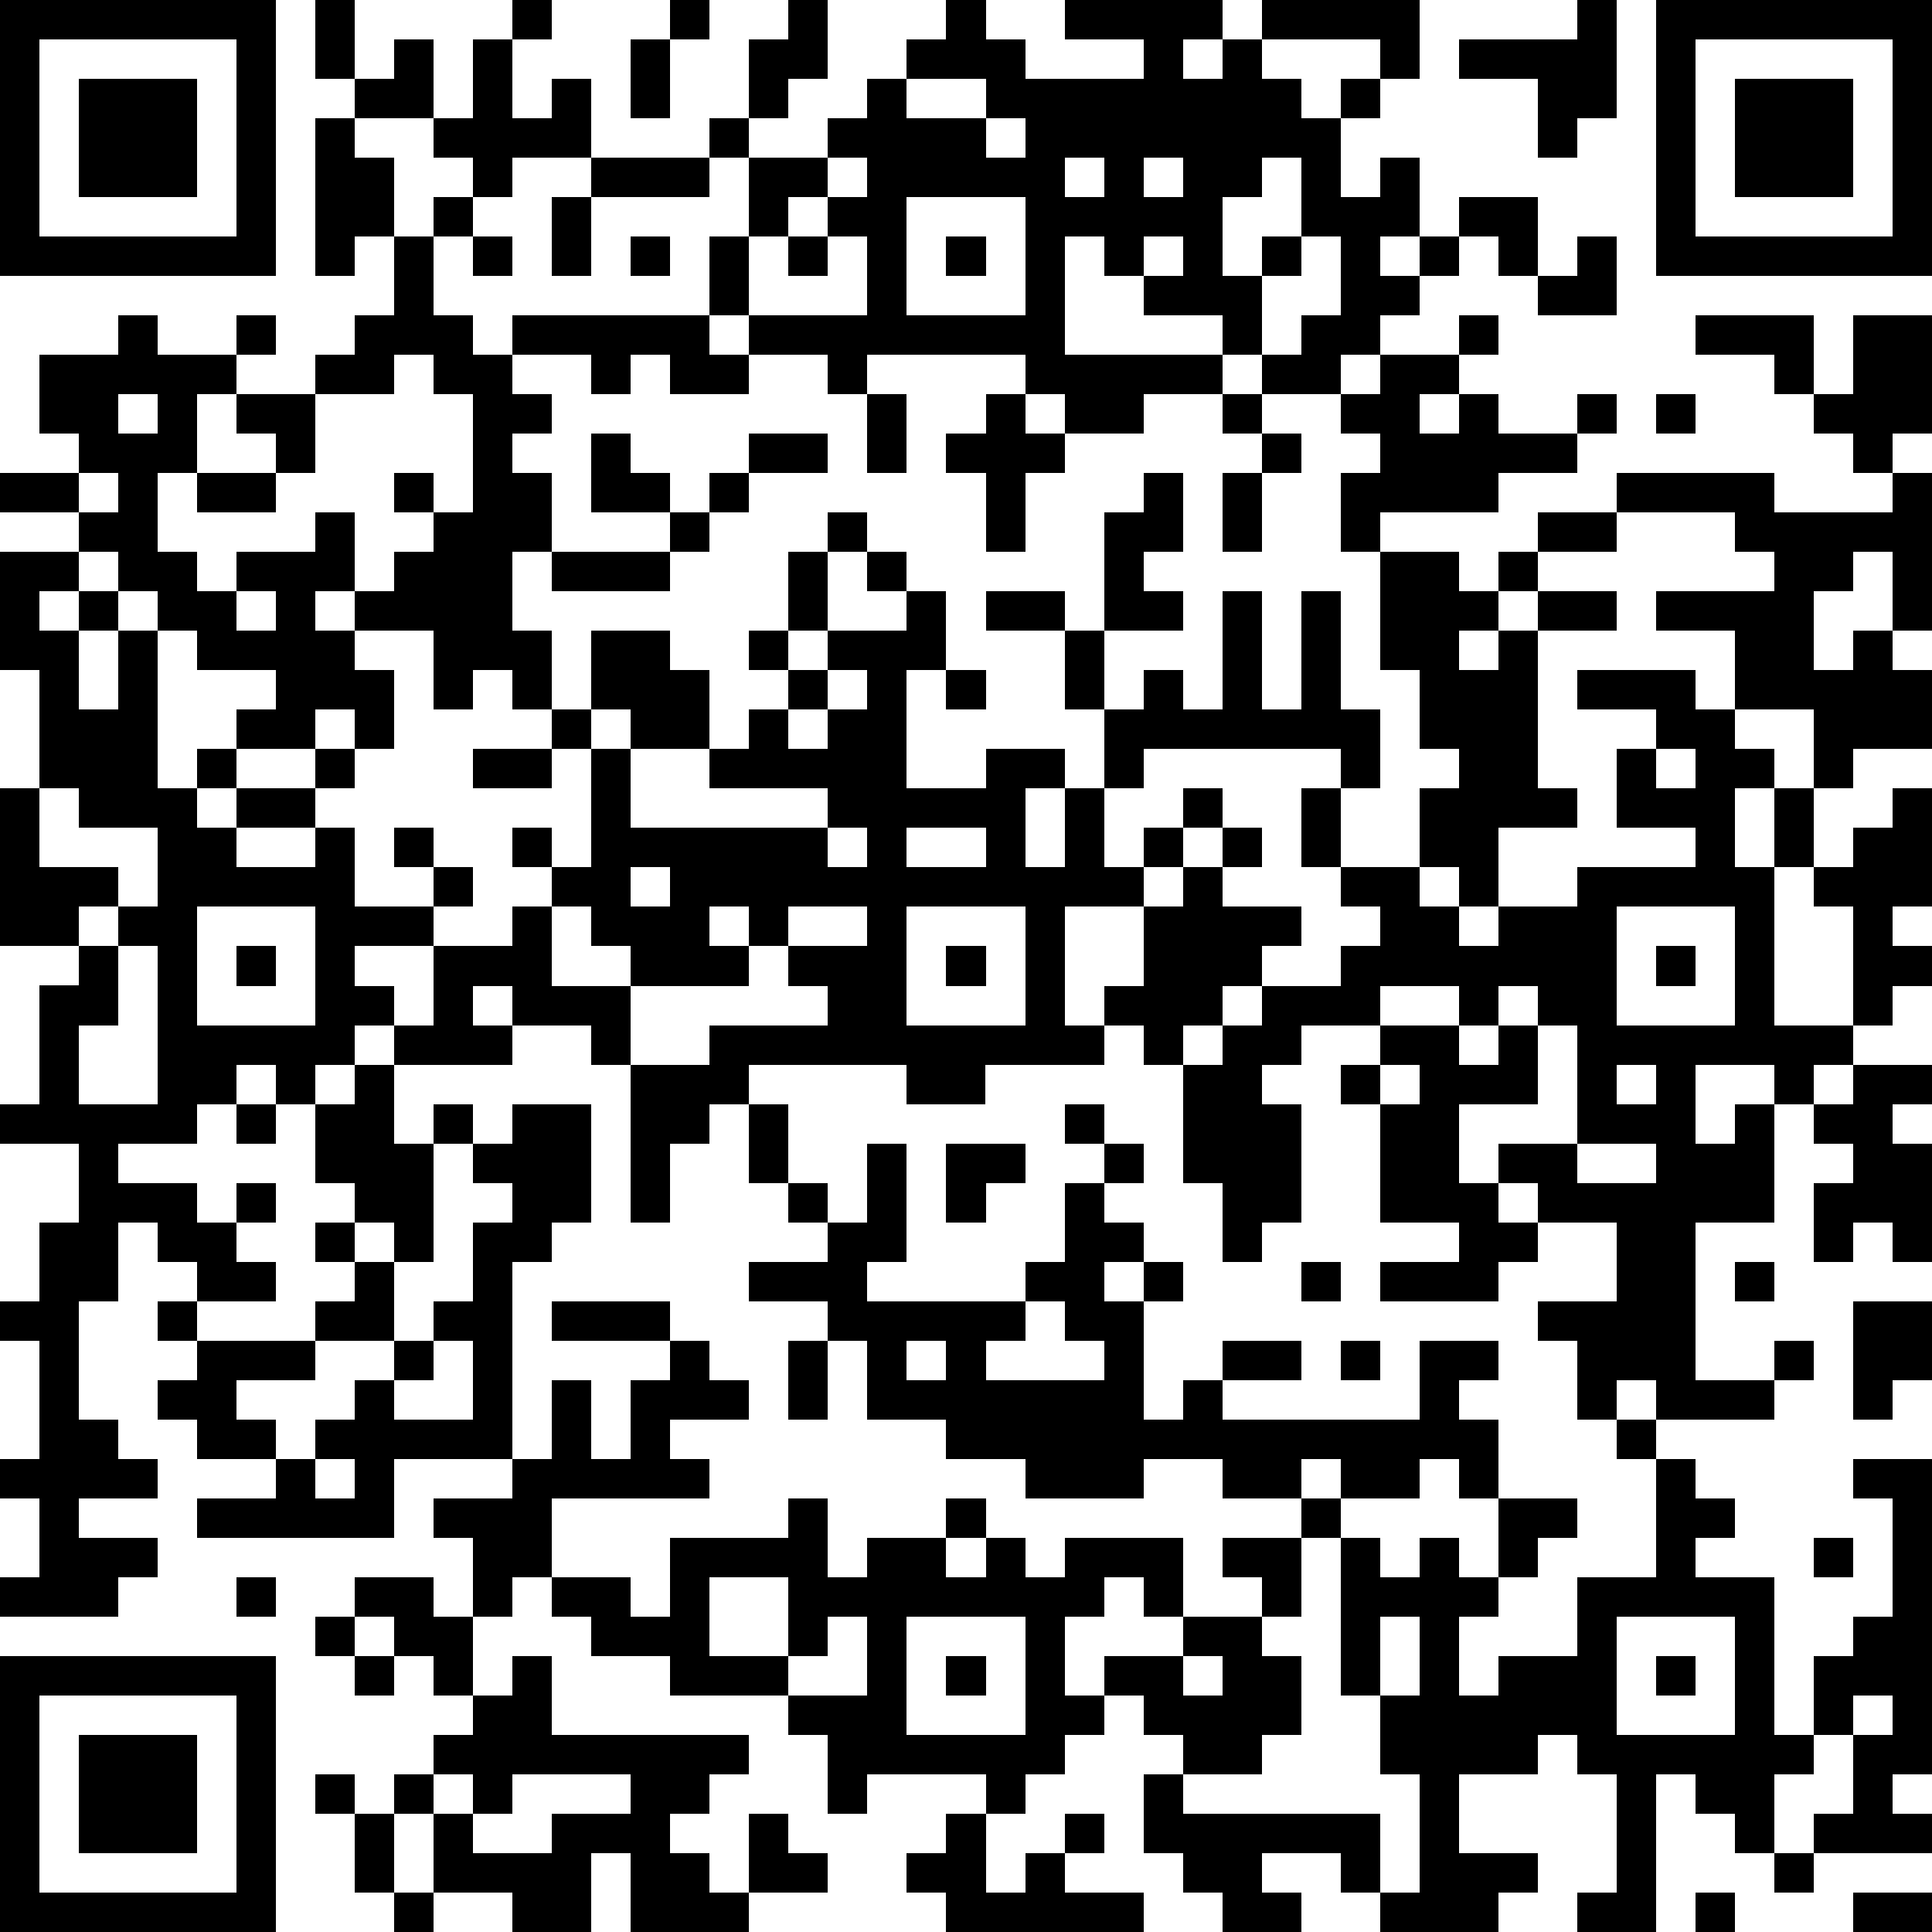 <?xml version="1.0" standalone="yes"?><svg version="1.1" xmlns="http://www.w3.org/2000/svg" xmlns:xlink="http://www.w3.org/1999/xlink" xmlns:ev="http://www.w3.org/2001/xml-events" width="196" height="196" shape-rendering="crispEdges"><path d="M0 0h7v7h-7zM8 0h1v2h-1zM13 0h1v1h-1zM17 0h1v1h-1zM20 0h1v2h-1v1h-1v-2h1zM24 0h1v1h1v1h3v-1h-2v-1h4v1h-1v1h1v-1h1v-1h4v2h-1v-1h-3v1h1v1h1v-1h1v1h-1v2h1v-1h1v2h-1v1h1v-1h1v-1h2v2h-1v-1h-1v1h-1v1h-1v1h-1v1h-2v-1h-1v-1h-2v-1h-1v-1h-1v3h4v1h-2v1h-2v-1h-1v-1h-4v1h-1v-1h-2v-1h-1v-2h1v-2h-1v-1h1v1h2v-1h1v-1h1v-1h1zM40 0h1v3h-1v1h-1v-2h-2v-1h3zM42 0h7v7h-7zM1 1v5h5v-5zM10 1h1v2h-2v-1h1zM12 1h1v2h1v-1h1v2h-2v1h-1v-1h-1v-1h1zM16 1h1v2h-1zM43 1v5h5v-5zM2 2h3v3h-3zM23 2v1h2v-1zM44 2h3v3h-3zM8 3h1v1h1v2h-1v1h-1zM25 3v1h1v-1zM15 4h3v1h-3zM21 4v1h-1v1h-1v2h3v-2h-1v-1h1v-1zM27 4v1h1v-1zM29 4v1h1v-1zM32 4v1h-1v2h1v-1h1v-2zM11 5h1v1h-1zM14 5h1v2h-1zM23 5v3h3v-3zM10 6h1v2h1v1h1v-1h5v1h1v1h-2v-1h-1v1h-1v-1h-2v1h1v1h-1v1h1v2h-1v2h1v2h-1v-1h-1v1h-1v-2h-2v-1h-1v1h1v1h1v2h-1v-1h-1v1h-2v-1h1v-1h-2v-1h-1v-1h-1v-1h-1v-1h-2v-1h2v-1h-1v-2h2v-1h1v1h2v-1h1v1h-1v1h-1v2h-1v2h1v1h1v-1h2v-1h1v2h1v-1h1v-1h-1v-1h1v1h1v-3h-1v-1h-1v1h-2v-1h1v-1h1zM12 6h1v1h-1zM16 6h1v1h-1zM20 6h1v1h-1zM24 6h1v1h-1zM29 6v1h1v-1zM33 6v1h-1v2h1v-1h1v-2zM40 6h1v2h-2v-1h1zM37 8h1v1h-1zM43 8h3v2h-1v-1h-2zM47 8h2v3h-1v1h-1v-1h-1v-1h1zM35 9h2v1h-1v1h1v-1h1v1h2v-1h1v1h-1v1h-2v1h-3v1h-1v-2h1v-1h-1v-1h1zM3 10v1h1v-1zM6 10h2v2h-1v-1h-1zM22 10h1v2h-1zM25 10h1v1h1v1h-1v2h-1v-2h-1v-1h1zM31 10h1v1h-1zM42 10h1v1h-1zM15 11h1v1h1v1h-2zM19 11h2v1h-2zM32 11h1v1h-1zM2 12v1h1v-1zM5 12h2v1h-2zM18 12h1v1h-1zM29 12h1v2h-1v1h1v1h-2v-3h1zM31 12h1v2h-1zM41 12h4v1h3v-1h1v4h-1v-2h-1v1h-1v2h1v-1h1v1h1v2h-2v1h-1v-2h-2v-2h-2v-1h3v-1h-1v-1h-3zM17 13h1v1h-1zM21 13h1v1h-1zM39 13h2v1h-2zM0 14h2v1h-1v1h1v-1h1v1h-1v2h1v-2h1v4h1v-1h1v1h-1v1h1v-1h2v-1h1v1h-1v1h-2v1h2v-1h1v2h2v-1h-1v-1h1v1h1v1h-1v1h-2v1h1v1h-1v1h-1v1h-1v-1h-1v1h-1v1h-2v1h2v1h1v-1h1v1h-1v1h1v1h-2v-1h-1v-1h-1v2h-1v3h1v1h1v1h-2v1h2v1h-1v1h-3v-1h1v-2h-1v-1h1v-3h-1v-1h1v-2h1v-2h-2v-1h1v-3h1v-1h-2v-4h1v-3h-1zM14 14h3v1h-3zM20 14h1v2h-1zM22 14h1v1h-1zM35 14h2v1h1v-1h1v1h-1v1h-1v1h1v-1h1v-1h2v1h-2v4h1v1h-2v2h-1v-1h-1v-2h1v-1h-1v-2h-1zM6 15v1h1v-1zM23 15h1v2h-1v3h2v-1h2v1h-1v2h1v-2h1v-2h-1v-2h-2v-1h2v1h1v2h1v-1h1v1h1v-3h1v3h1v-3h1v3h1v2h-1v-1h-5v1h-1v2h1v-1h1v-1h1v1h-1v1h-1v1h-2v3h1v-1h1v-2h1v-1h1v-1h1v1h-1v1h2v1h-1v1h-1v1h-1v1h-1v-1h-1v1h-3v1h-2v-1h-4v1h-1v1h-1v2h-1v-4h-1v-1h-2v-1h-1v1h1v1h-3v-1h1v-2h2v-1h1v-1h-1v-1h1v1h1v-3h-1v-1h1v-2h2v1h1v2h-2v-1h-1v1h1v2h5v-1h-3v-1h1v-1h1v-1h-1v-1h1v1h1v-1h2zM21 17v1h-1v1h1v-1h1v-1zM24 17h1v1h-1zM40 17h3v1h1v1h1v1h-1v2h1v-2h1v2h-1v4h2v-3h-1v-1h1v-1h1v-1h1v3h-1v1h1v1h-1v1h-1v1h-1v1h-1v-1h-2v2h1v-1h1v3h-2v4h2v-1h1v1h-1v1h-3v-1h-1v1h-1v-2h-1v-1h2v-2h-2v-1h-1v-1h2v-3h-1v-1h-1v1h-1v-1h-2v1h-2v1h-1v1h1v3h-1v1h-1v-2h-1v-3h1v-1h1v-1h2v-1h1v-1h-1v-1h-1v-2h1v2h2v1h1v1h1v-1h2v-1h3v-1h-2v-2h1v-1h-2zM12 19h2v1h-2zM42 19v1h1v-1zM1 20v2h2v1h-1v1h1v-1h1v-2h-2v-1zM21 21v1h1v-1zM23 21v1h2v-1zM16 22v1h1v-1zM5 23v3h3v-3zM14 23v2h2v-1h-1v-1zM18 23v1h1v-1zM20 23v1h-1v1h-3v2h2v-1h3v-1h-1v-1h2v-1zM23 23v3h3v-3zM41 23v3h3v-3zM3 24v2h-1v2h2v-4zM6 24h1v1h-1zM24 24h1v1h-1zM42 24h1v1h-1zM35 26h2v1h1v-1h1v2h-2v2h1v1h1v1h-1v1h-3v-1h2v-1h-2v-3h-1v-1h1zM9 27h1v2h1v-1h1v1h-1v3h-1v-1h-1v-1h-1v-2h1zM35 27v1h1v-1zM41 27v1h1v-1zM47 27h2v1h-1v1h1v3h-1v-1h-1v1h-1v-2h1v-1h-1v-1h1zM6 28h1v1h-1zM13 28h2v3h-1v1h-1v5h-3v2h-5v-1h2v-1h-2v-1h-1v-1h1v-1h-1v-1h1v1h3v-1h1v-1h-1v-1h1v1h1v2h-2v1h-2v1h1v1h1v-1h1v-1h1v-1h1v-1h1v-2h1v-1h-1v-1h1zM19 28h1v2h-1zM27 28h1v1h-1zM22 29h1v3h-1v1h4v-1h1v-2h1v-1h1v1h-1v1h1v1h-1v1h1v-1h1v1h-1v3h1v-1h1v-1h2v1h-2v1h5v-2h2v1h-1v1h1v2h-1v-1h-1v1h-2v-1h-1v1h-2v-1h-2v1h-3v-1h-2v-1h-2v-2h-1v-1h-2v-1h2v-1h-1v-1h1v1h1zM24 29h2v1h-1v1h-1zM40 29v1h2v-1zM33 32h1v1h-1zM44 32h1v1h-1zM14 33h3v1h-3zM26 33v1h-1v1h3v-1h-1v-1zM47 33h2v2h-1v1h-1zM11 34v1h-1v1h2v-2zM17 34h1v1h1v1h-2v1h1v1h-4v2h-1v1h-1v-2h-1v-1h2v-1h1v-2h1v2h1v-2h1zM20 34h1v2h-1zM23 34v1h1v-1zM34 34h1v1h-1zM41 36h1v1h-1zM8 37v1h1v-1zM42 37h1v1h1v1h-1v1h2v4h1v-2h1v-1h1v-3h-1v-1h2v8h-1v1h1v1h-3v-1h1v-2h-1v1h-1v2h-1v-1h-1v-1h-1v4h-2v-1h1v-3h-1v-1h-1v1h-2v2h2v1h-1v1h-3v-1h-1v-1h-2v1h1v1h-2v-1h-1v-1h-1v-2h1v-1h-1v-1h-1v-1h2v-1h-1v-1h-1v1h-1v2h1v1h-1v1h-1v1h-1v-1h-3v1h-1v-2h-1v-1h-3v-1h-2v-1h-1v-1h2v1h1v-2h3v-1h1v2h1v-1h2v-1h1v1h-1v1h1v-1h1v1h1v-1h3v2h2v-1h-1v-1h2v-1h1v1h-1v2h-1v1h1v2h-1v1h-2v1h5v2h1v-3h-1v-2h-1v-4h1v1h1v-1h1v1h1v-2h2v1h-1v1h-1v1h-1v2h1v-1h2v-2h2zM46 39h1v1h-1zM6 40h1v1h-1zM9 40h2v1h1v2h-1v-1h-1v-1h-1zM18 40v2h2v-2zM8 41h1v1h-1zM21 41v1h-1v1h2v-2zM23 41v3h3v-3zM35 41v2h1v-2zM41 41v3h3v-3zM0 42h7v7h-7zM9 42h1v1h-1zM13 42h1v2h5v1h-1v1h-1v1h1v1h1v-2h1v1h1v1h-2v1h-3v-2h-1v2h-2v-1h-2v-2h-1v-1h1v-1h1v-1h1zM24 42h1v1h-1zM30 42v1h1v-1zM42 42h1v1h-1zM1 43v5h5v-5zM47 43v1h1v-1zM2 44h3v3h-3zM8 45h1v1h-1zM11 45v1h1v-1zM13 45v1h-1v1h2v-1h2v-1zM9 46h1v2h-1zM24 46h1v2h1v-1h1v-1h1v1h-1v1h2v1h-5v-1h-1v-1h1zM45 47h1v1h-1zM10 48h1v1h-1zM43 48h1v1h-1zM47 48h2v1h-2z" style="fill:#000" transform="translate(0,0) scale(4)"/></svg>
